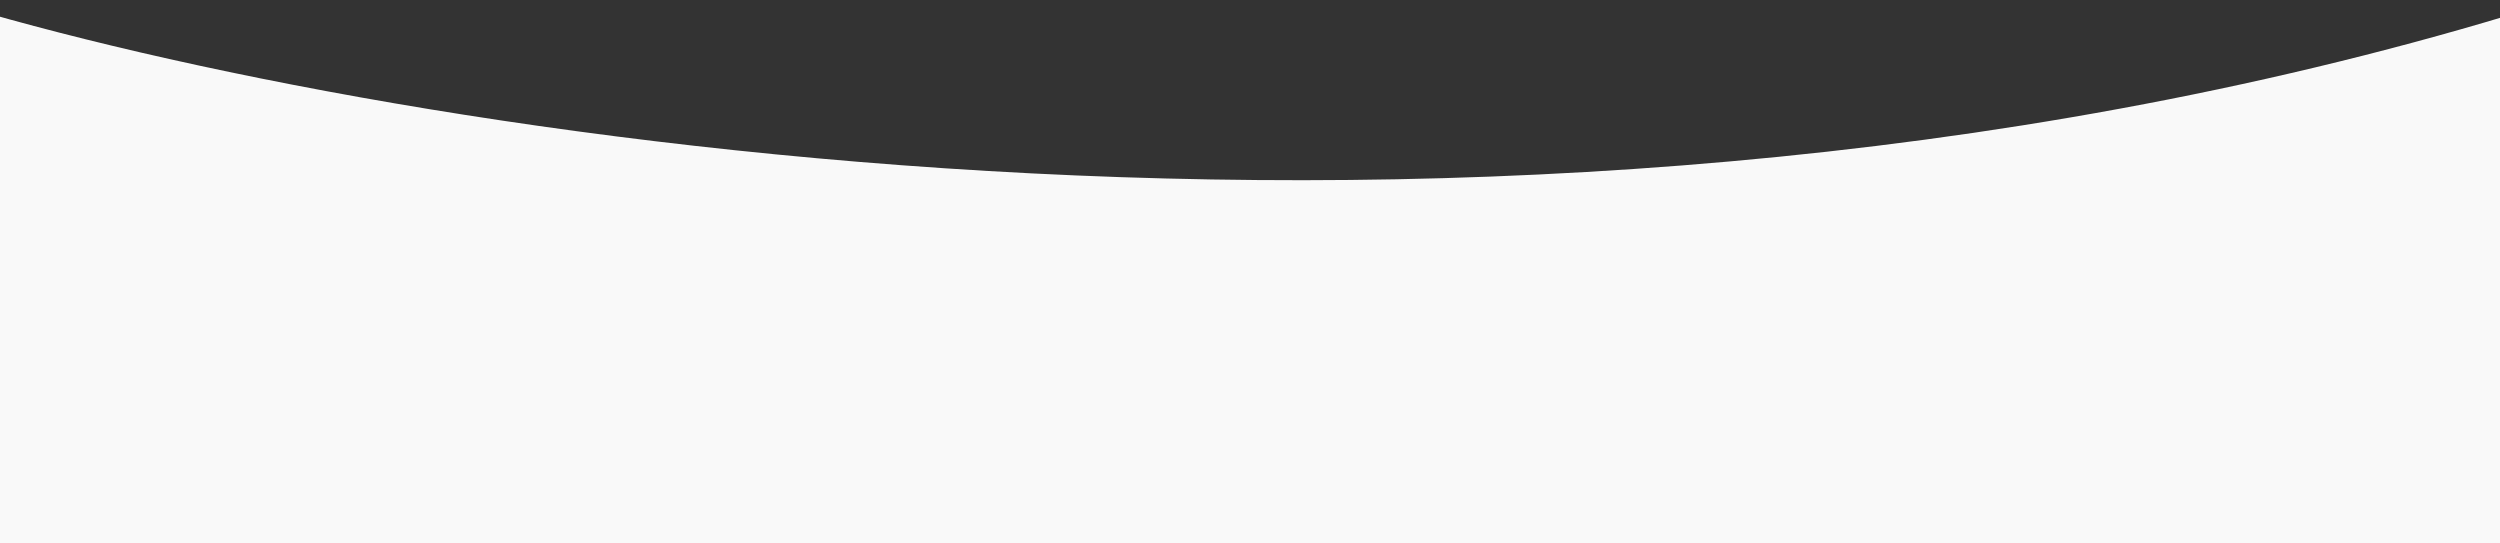 <?xml version="1.0" encoding="UTF-8"?> <svg xmlns="http://www.w3.org/2000/svg" width="1440" height="313" viewBox="0 0 1440 313" fill="none"><rect x="0" y="0" width="1440" height="313" fill="#333333" stroke="none"/> <path d="M-33 0C222.667 78.333 881.9 188 1473.5 0V314H-33V0Z" fill="#F9F9F9"></path> </svg> 